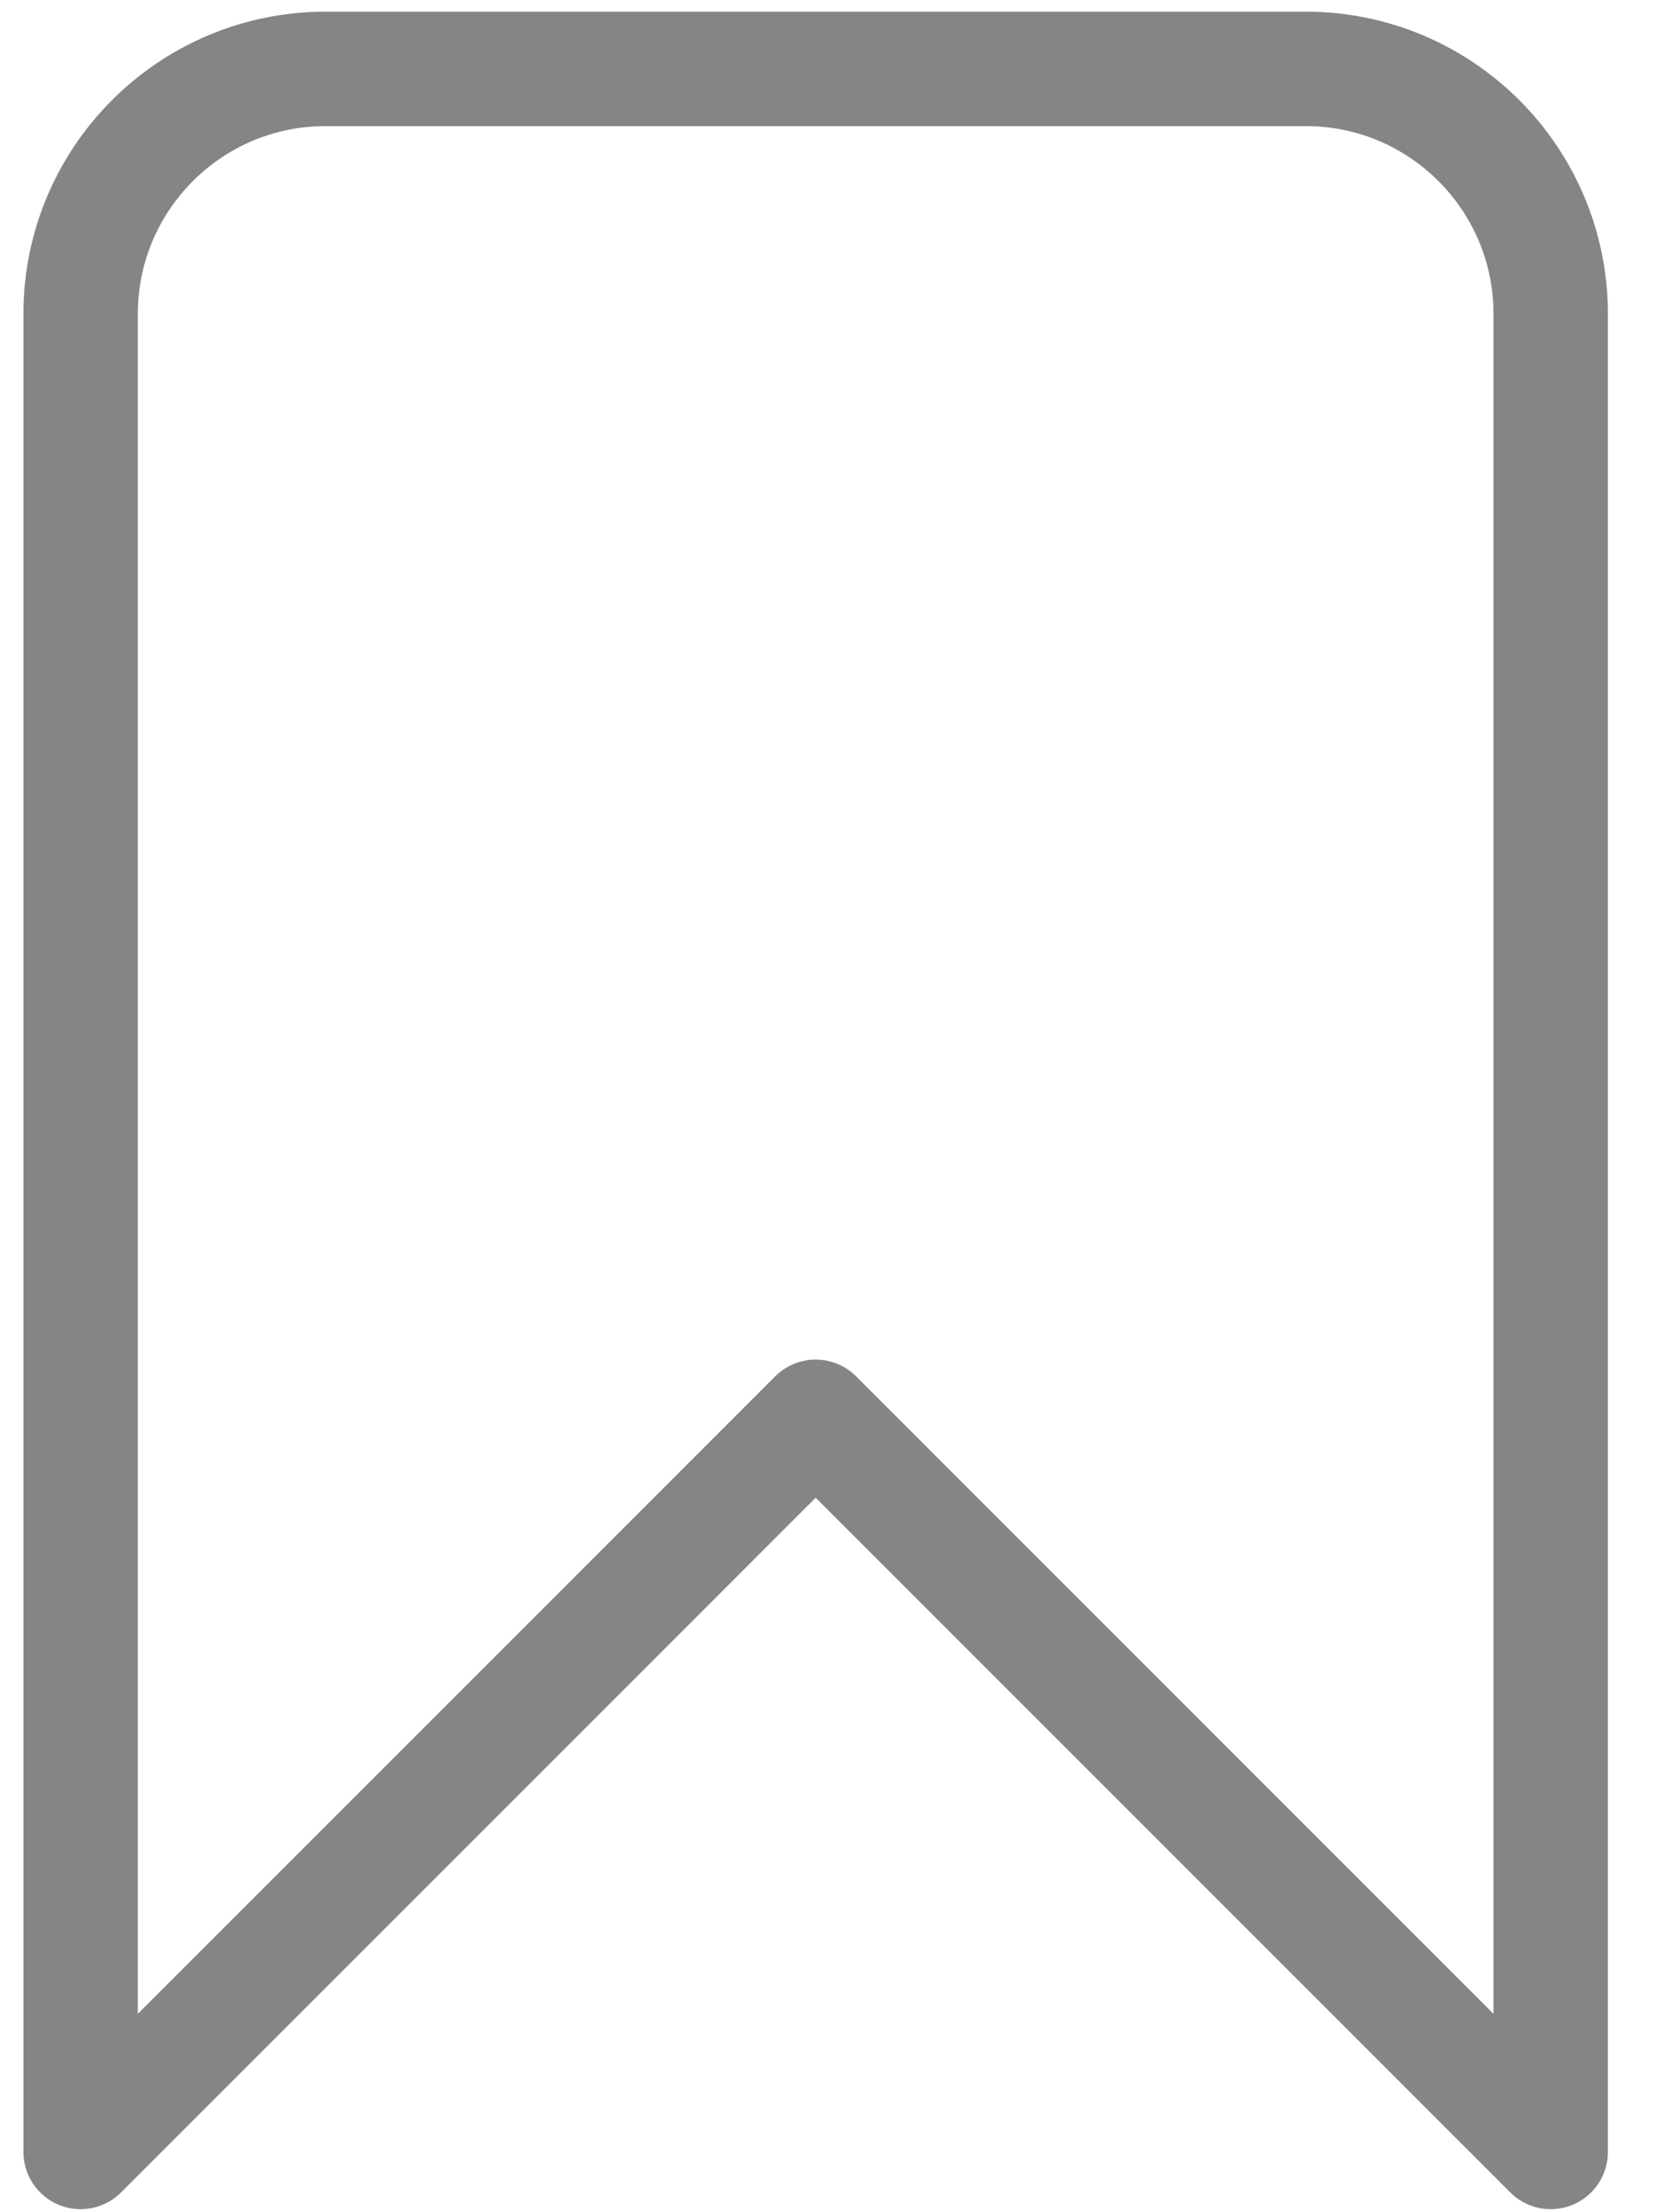 <svg width="22" height="29" viewBox="0 0 22 29" fill="none" xmlns="http://www.w3.org/2000/svg">
<path d="M1.057 4.116C1.057 2.342 2.495 0.903 4.269 0.903H17.119C18.893 0.903 20.331 2.342 20.331 4.116V28.209L10.694 18.572L1.057 28.209V4.116Z" stroke="#858583" stroke-width="1.5" stroke-linecap="round" stroke-linejoin="round"/>
</svg>
